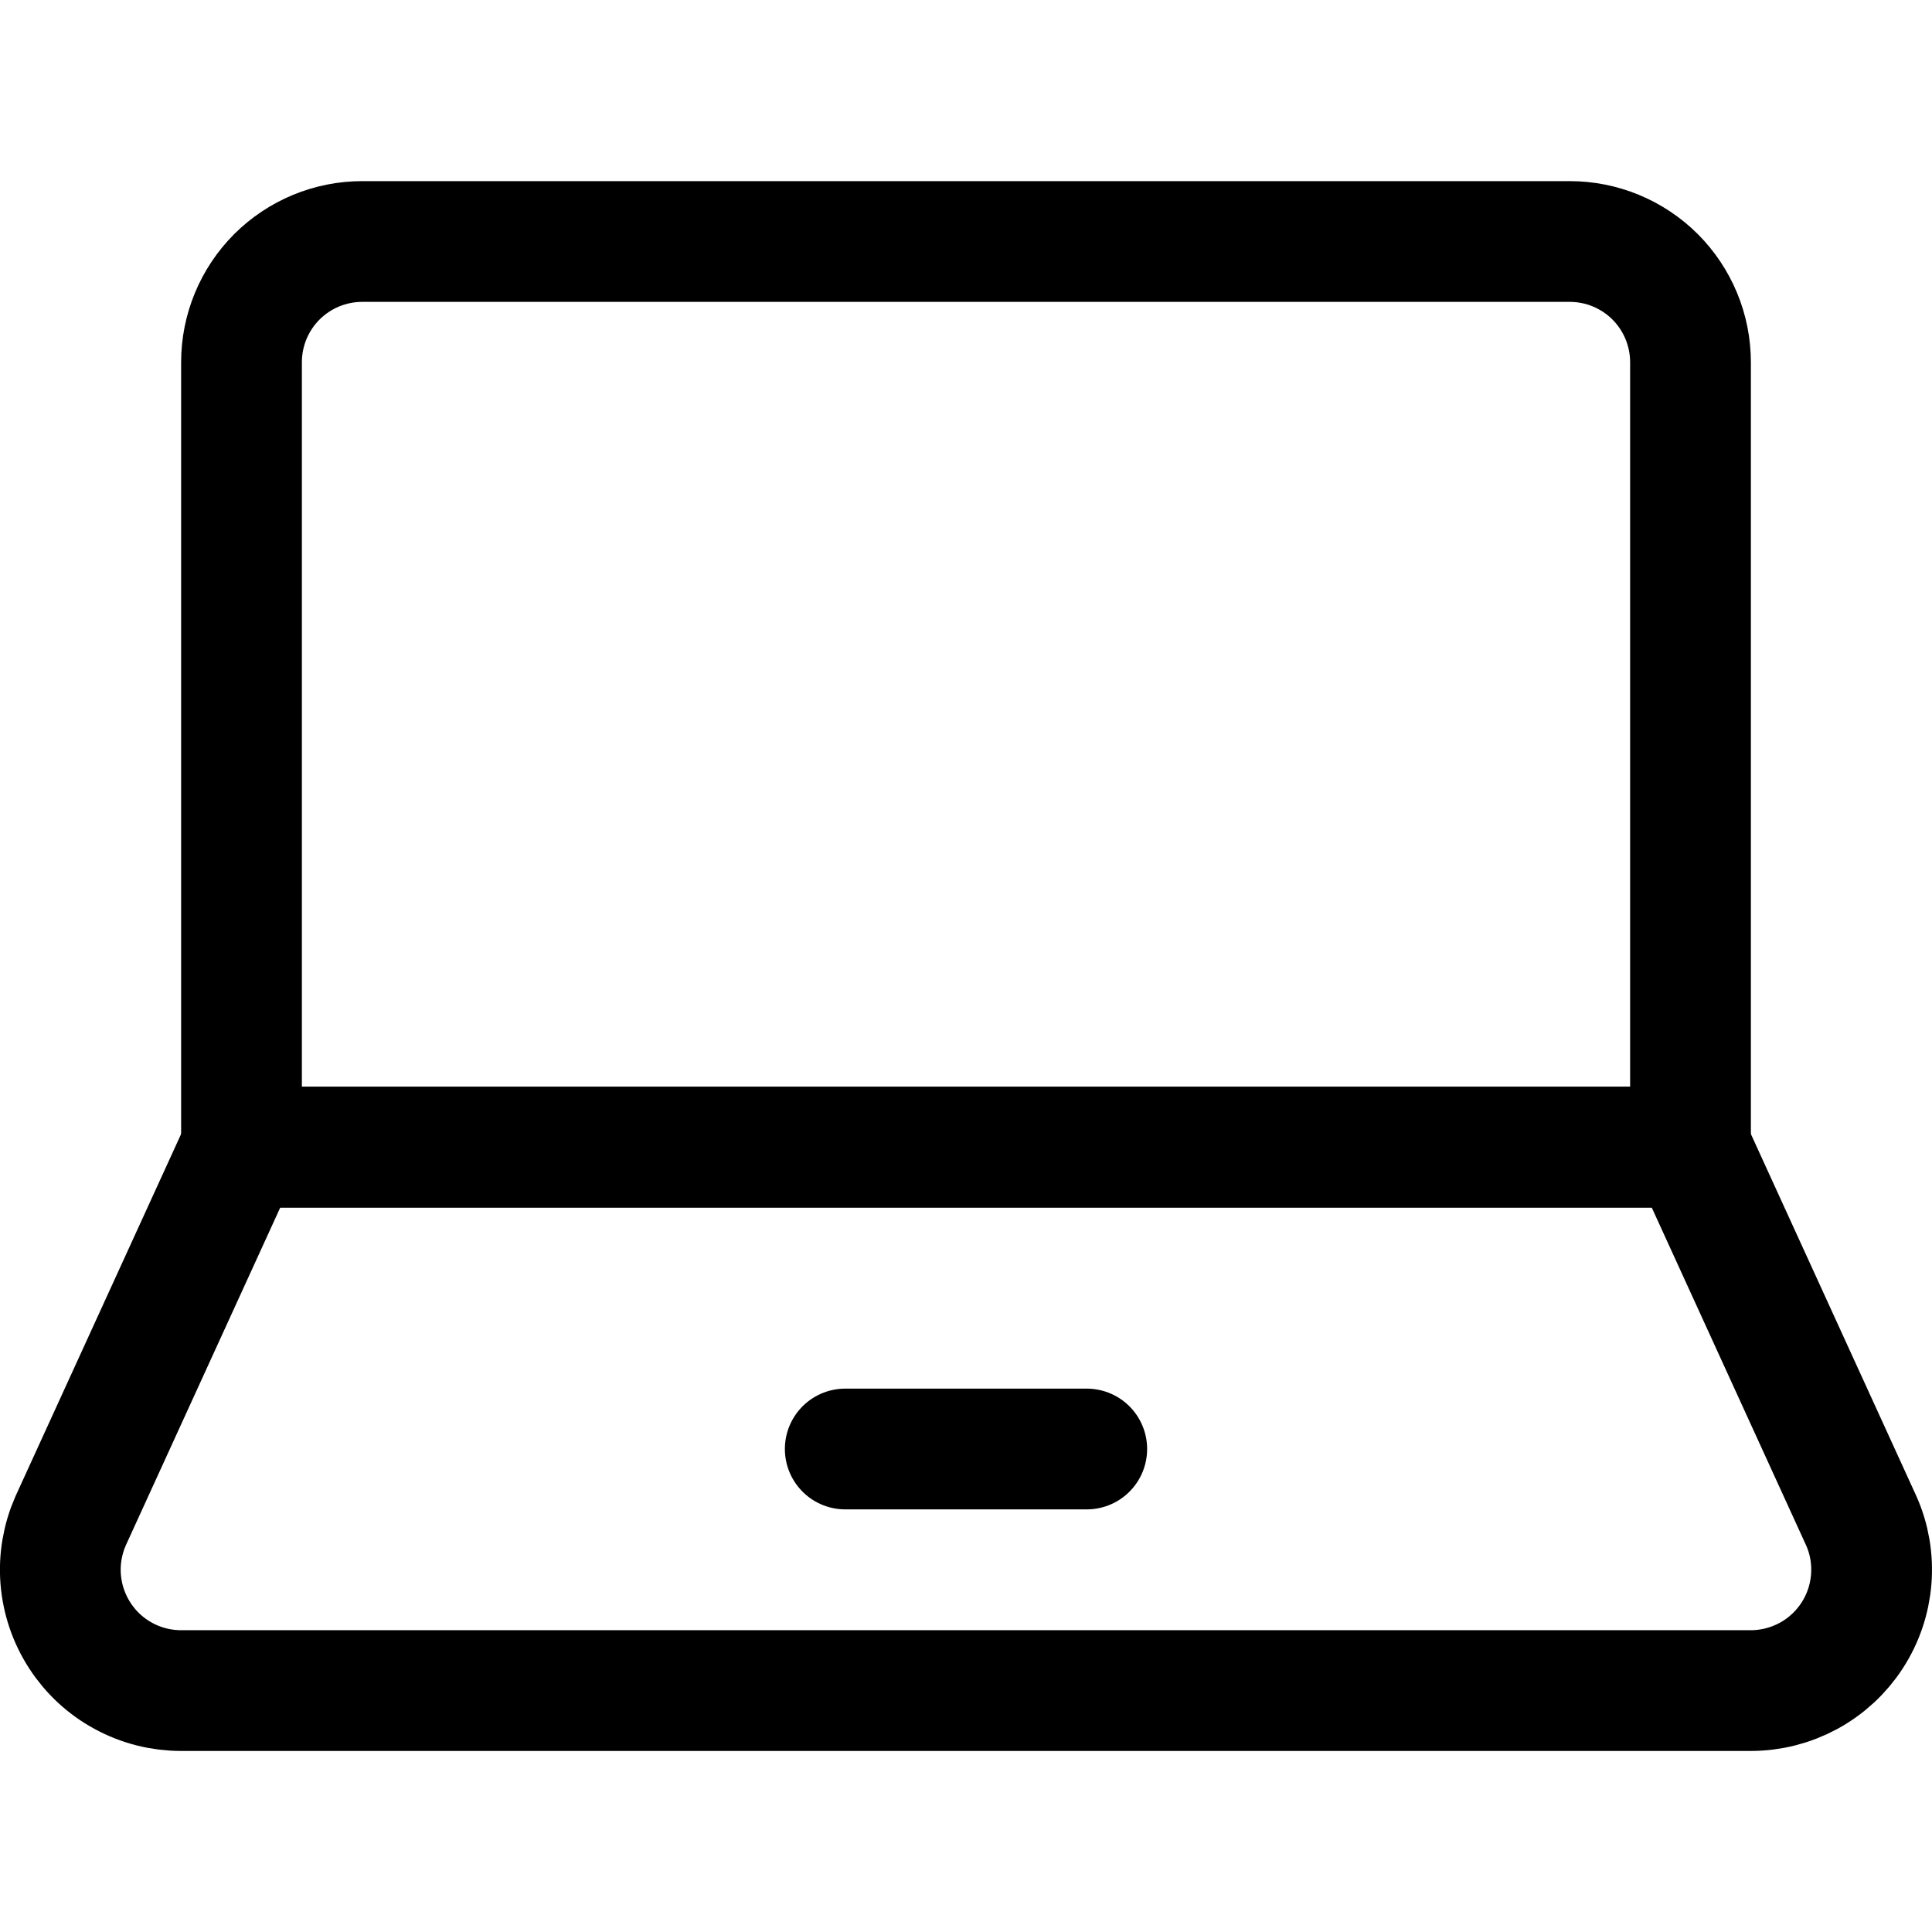 <svg xmlns="http://www.w3.org/2000/svg" fill="none" viewBox="0 0 24 24" id="Laptop--Streamline-Ultimate"><desc>Laptop Streamline Icon: https://streamlinehq.com</desc><path stroke="#000000" stroke-linecap="round" stroke-linejoin="round" d="M21 14.25V4.5c0 -0.398 -0.158 -0.779 -0.439 -1.061C20.279 3.158 19.898 3 19.5 3h-15c-0.398 0 -0.779 0.158 -1.061 0.439C3.158 3.721 3 4.102 3 4.5v9.75h18Z" stroke-width="1.5"></path><path stroke="#000000" stroke-linecap="round" stroke-linejoin="round" d="M23.121 18.891c0.102 0.228 0.144 0.478 0.124 0.728 -0.02 0.249 -0.101 0.489 -0.238 0.699 -0.136 0.21 -0.323 0.382 -0.542 0.501 -0.22 0.119 -0.466 0.182 -0.716 0.182H2.25c-0.25 0 -0.496 -0.062 -0.716 -0.182 -0.22 -0.119 -0.406 -0.291 -0.542 -0.501 -0.136 -0.209 -0.218 -0.45 -0.238 -0.699 -0.02 -0.249 0.023 -0.499 0.124 -0.728L3 14.25H21l2.121 4.641Z" stroke-width="1.5"></path><path stroke="#000000" stroke-linecap="round" stroke-linejoin="round" d="M10.5 18h3" stroke-width="1.5"></path></svg>